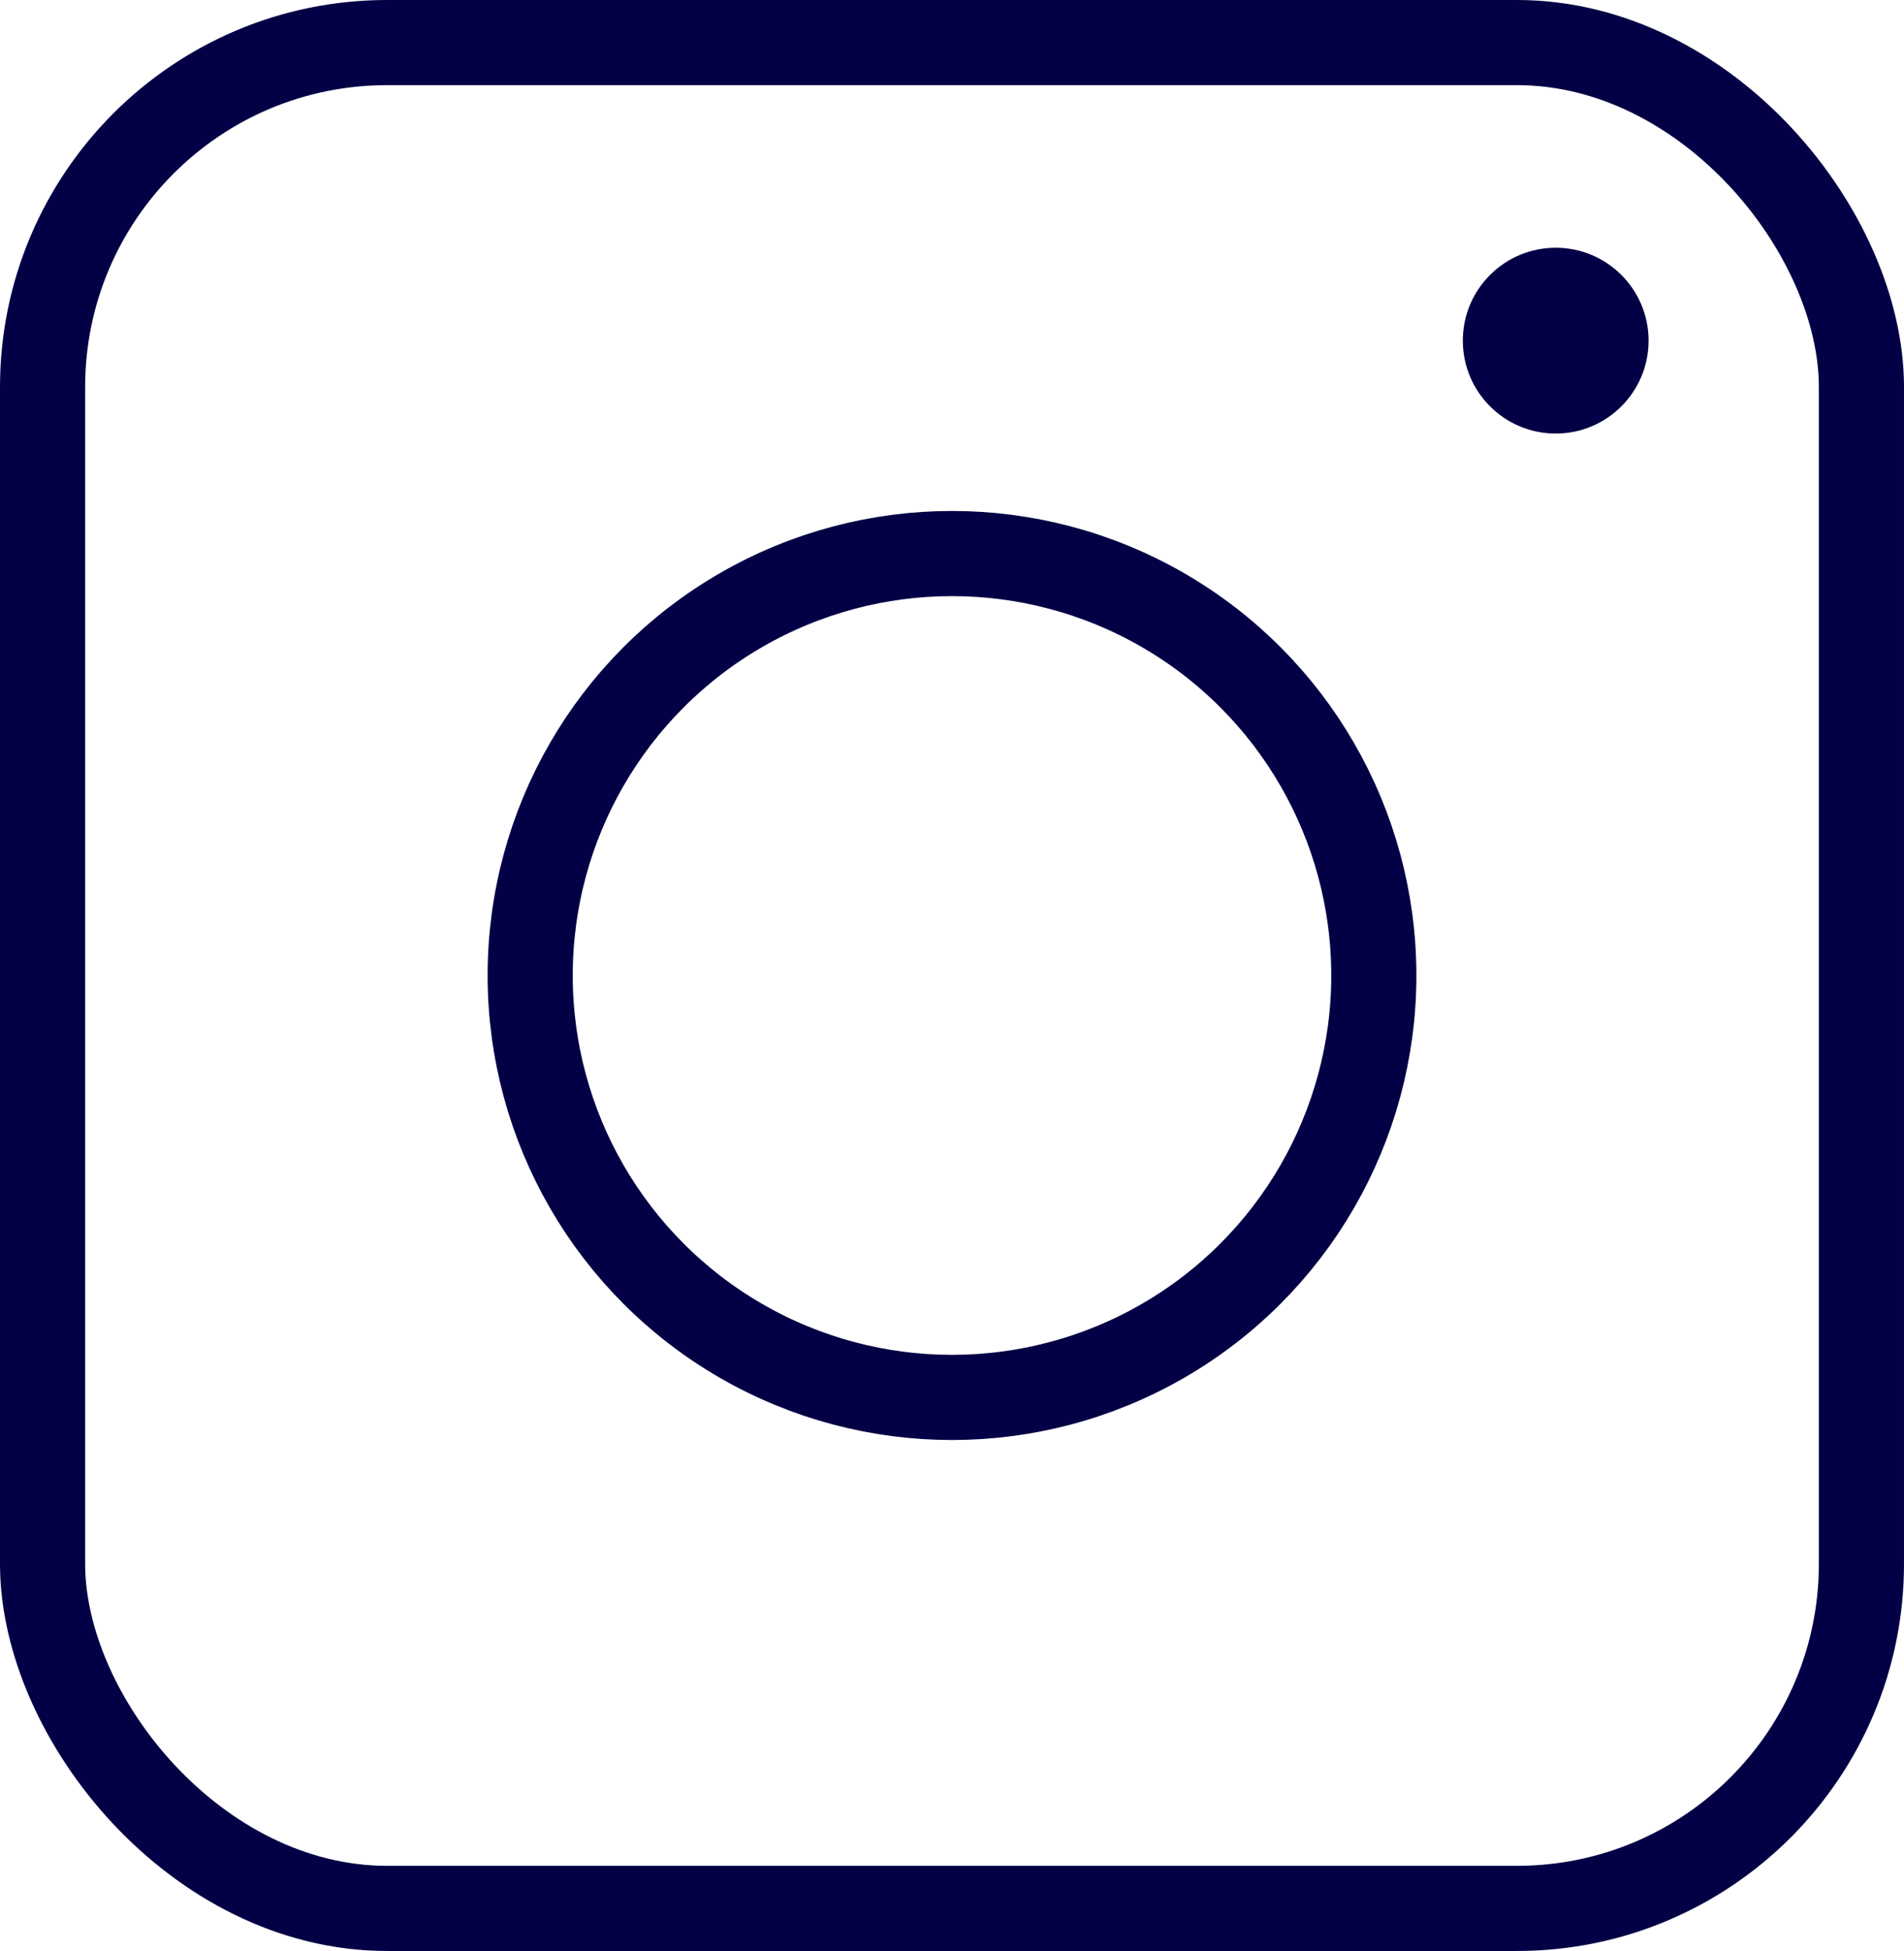 <?xml version="1.0" encoding="UTF-8"?>
<svg xmlns="http://www.w3.org/2000/svg" width="246" height="252" viewBox="0 0 246 252" fill="none">
  <rect x="5.5" y="5.5" width="235" height="241" rx="44.5" stroke="#030045" stroke-width="11"></rect>
  <circle cx="123" cy="126" r="54.5" stroke="#030045" stroke-width="11"></circle>
  <circle cx="201" cy="44" r="12" fill="#030045"></circle>
</svg>
